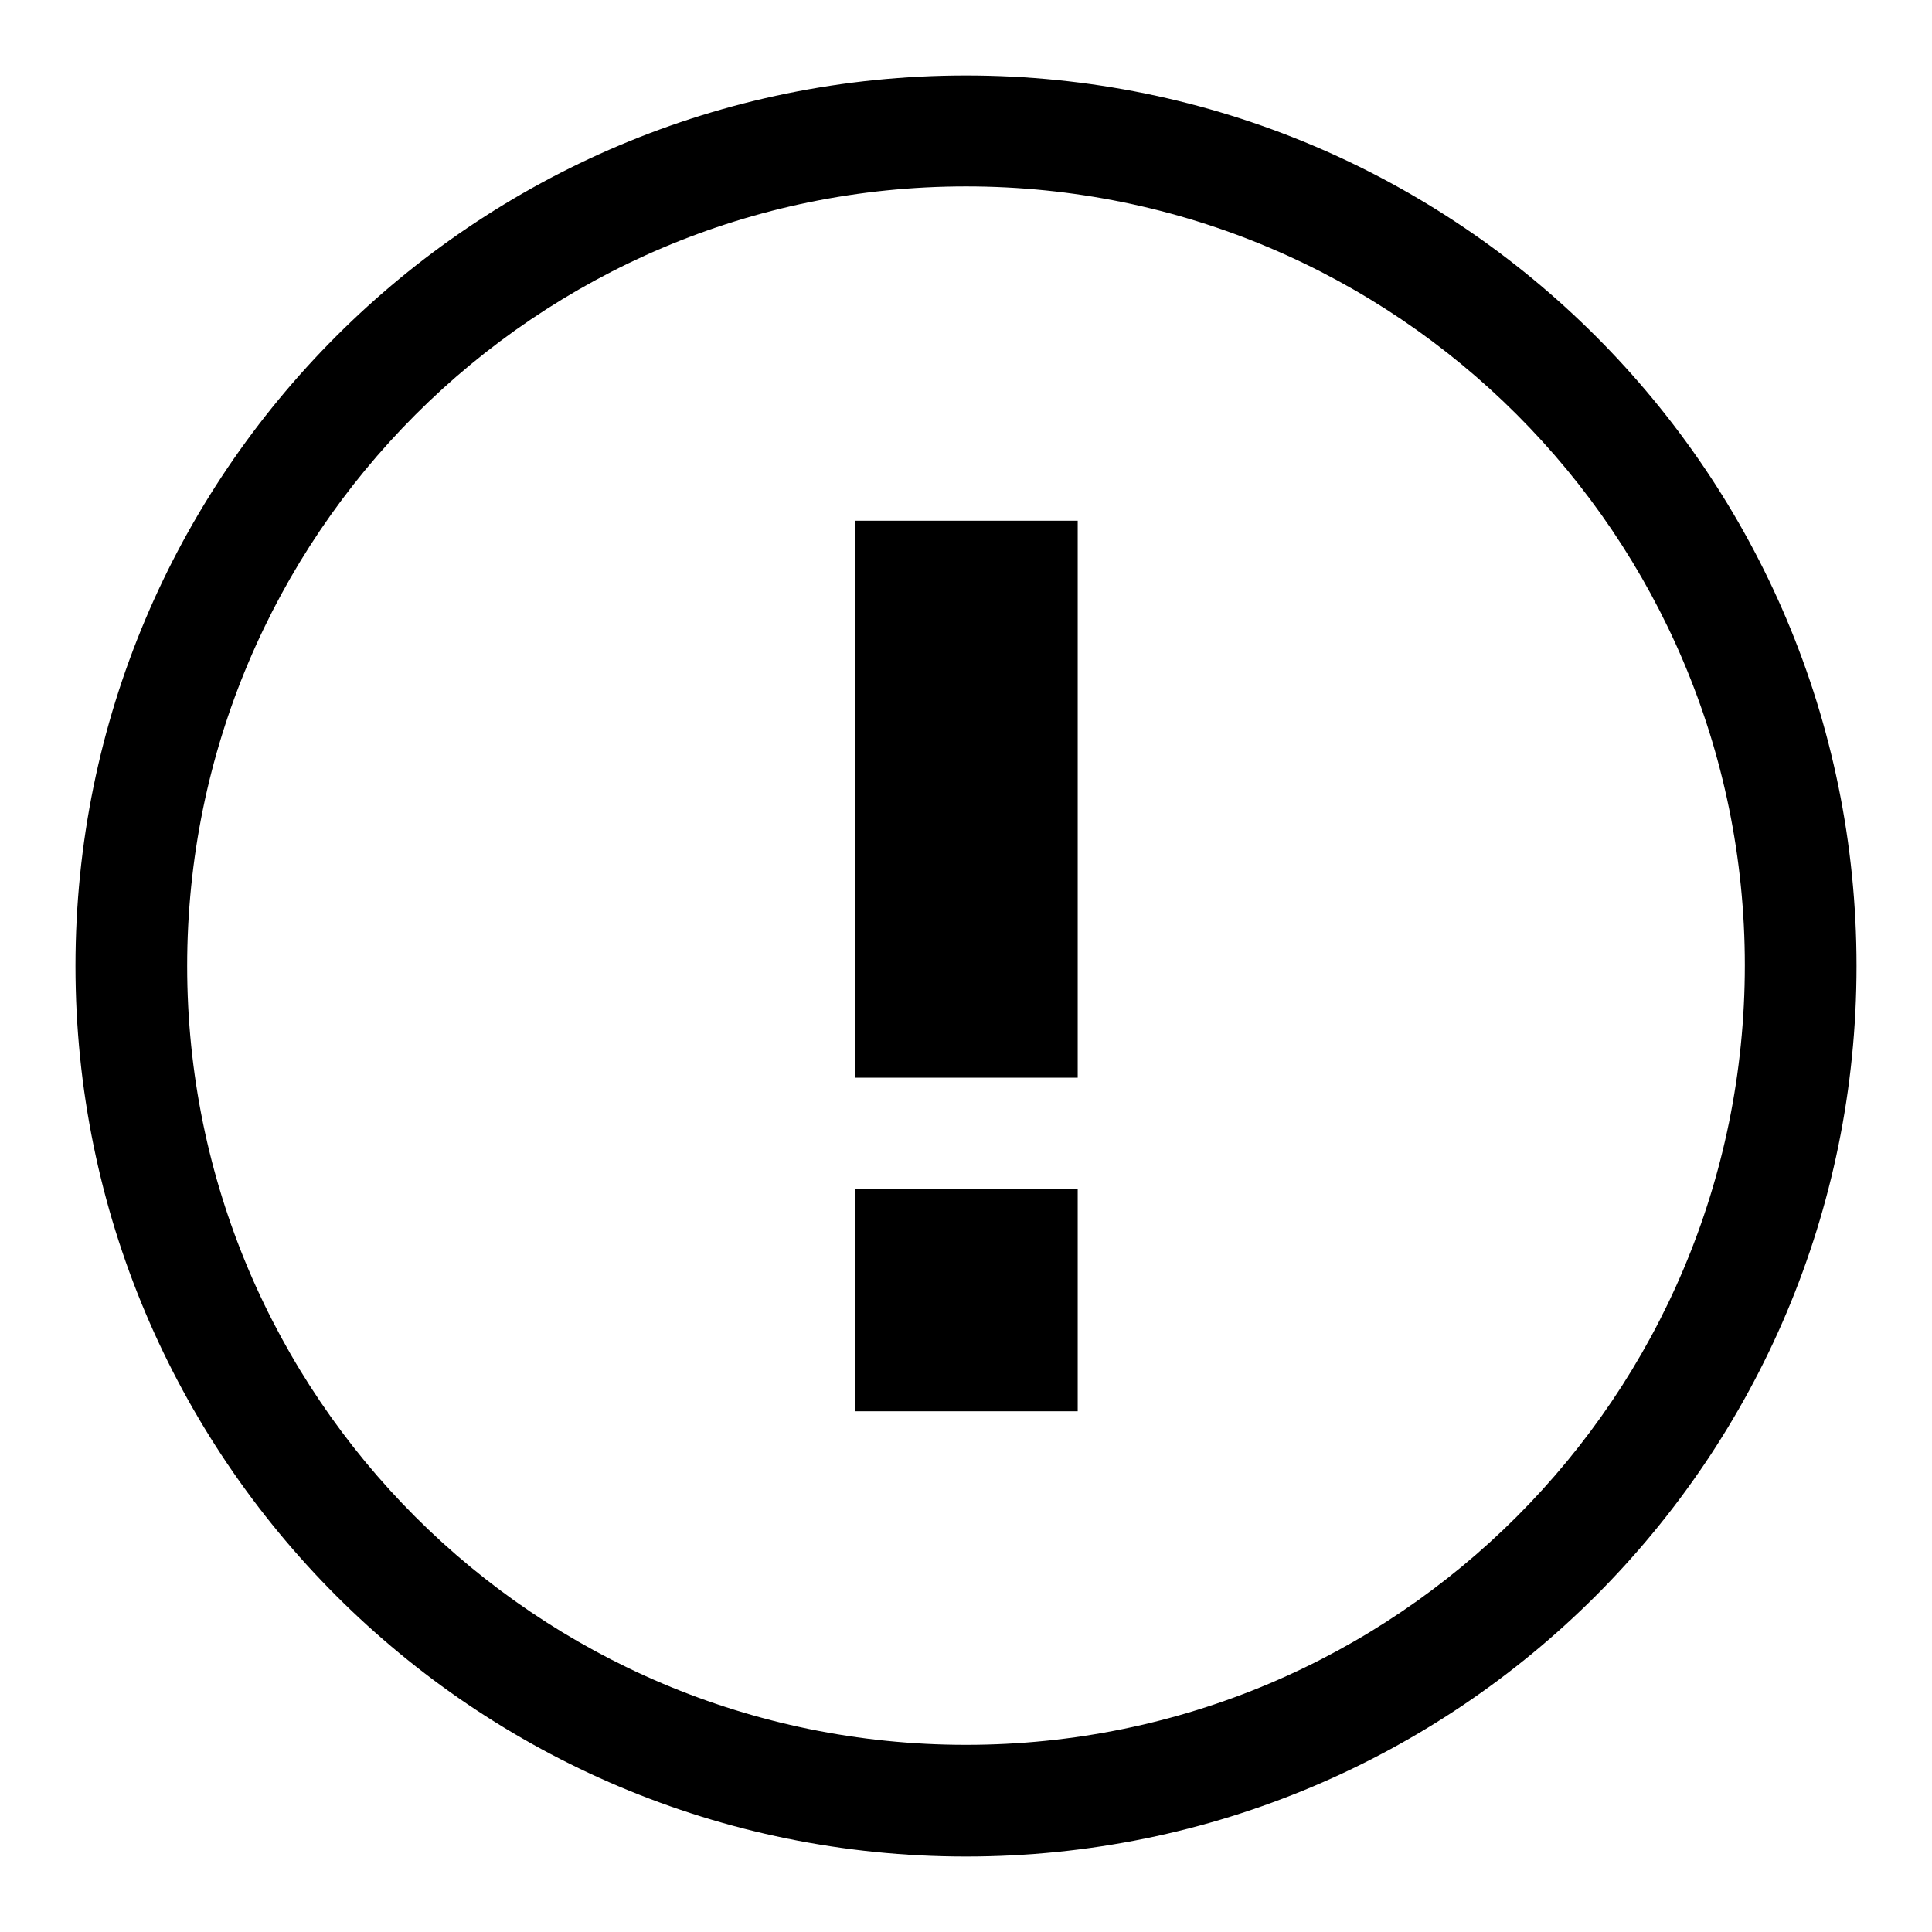 <?xml version="1.0" encoding="utf-8"?>
<!-- Svg Vector Icons : http://www.onlinewebfonts.com/icon -->
<!DOCTYPE svg PUBLIC "-//W3C//DTD SVG 1.1//EN" "http://www.w3.org/Graphics/SVG/1.1/DTD/svg11.dtd">
<svg version="1.1" xmlns="http://www.w3.org/2000/svg" xmlns:xlink="http://www.w3.org/1999/xlink" x="0px" y="0px" viewBox="0 0 256 256" enable-background="new 0 0 256 256" xml:space="preserve">
<g> <path fill="#000000" d="M128,10C62.8,10,10,62.8,10,128s52.8,118,118,118s118-52.8,118-118S193.2,10,128,10z M128,231.2 C71,231.2,24.8,185,24.8,128C24.8,71,71,24.7,128,24.7c57,0,103.2,46.2,103.2,103.2C231.2,185,185,231.2,128,231.2z"/> <path fill="#000000" d="M113.3,69h29.5v73.8h-29.5V69z M113.3,157.5h29.5V187h-29.5V157.5z"/></g>
</svg>